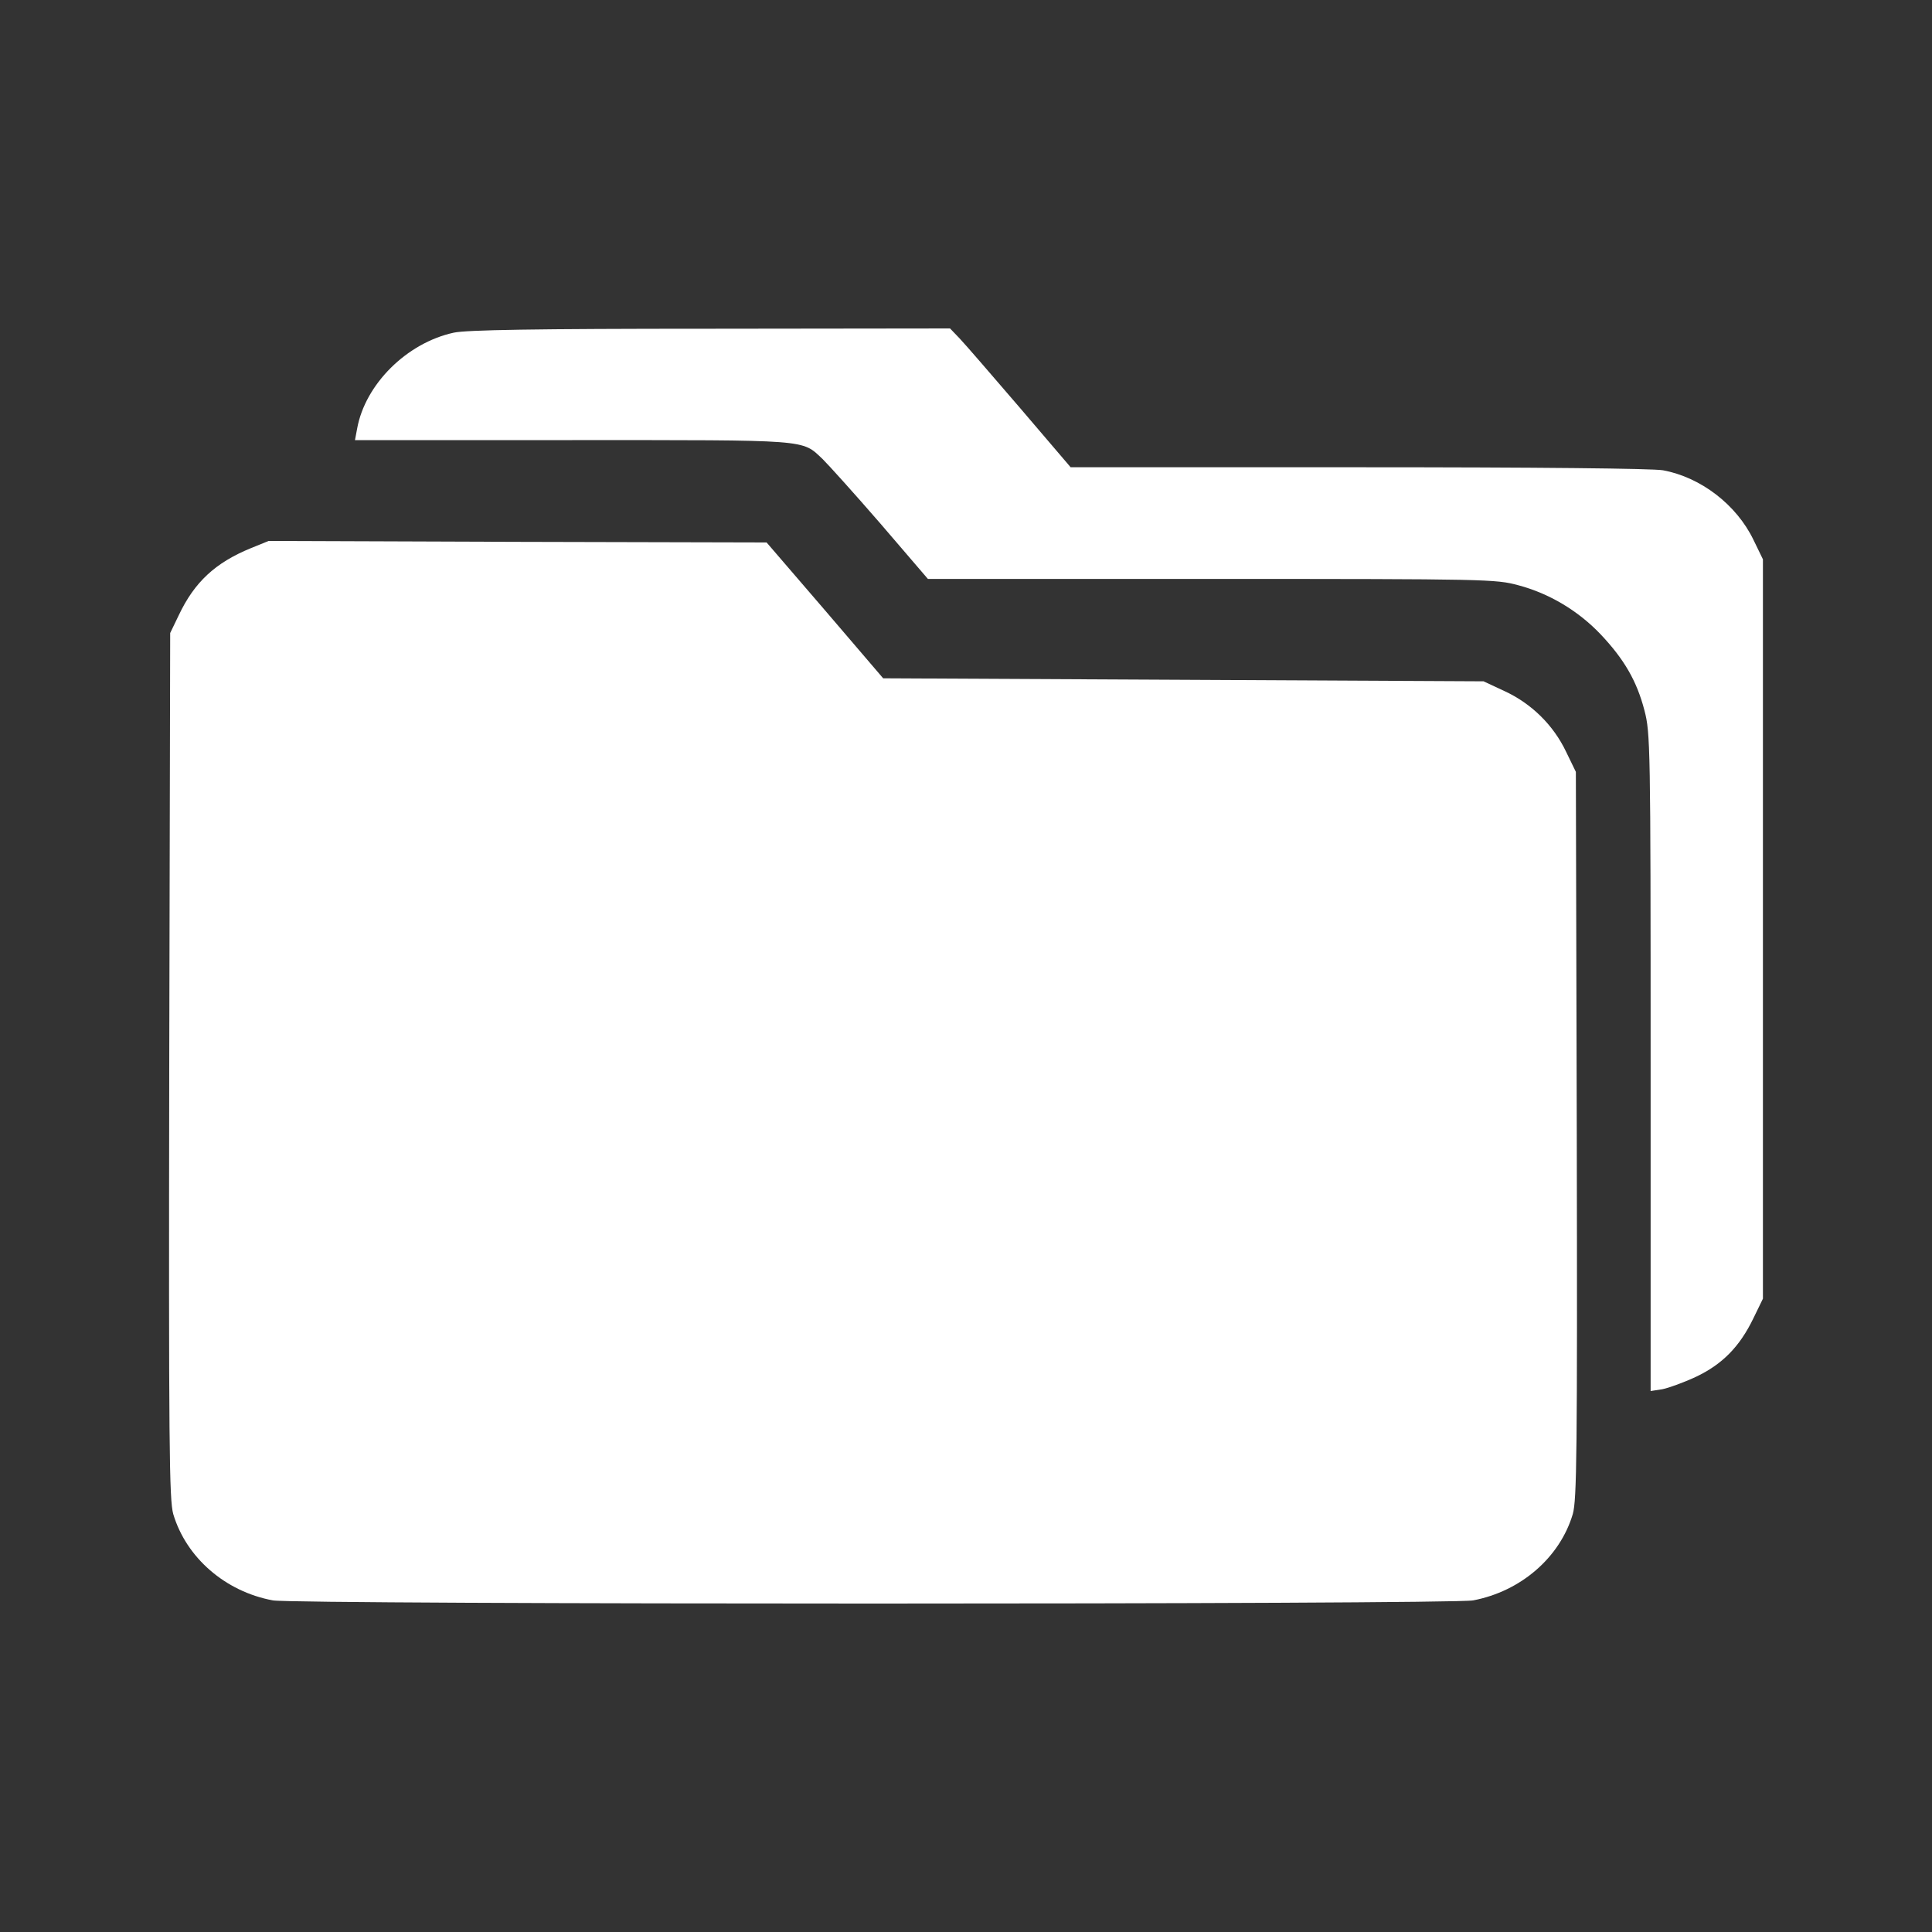 <svg width="80" height="80" viewBox="0 0 80 80" fill="none" xmlns="http://www.w3.org/2000/svg">
<rect x="0" y="0" width="80" height="80" fill="#333333" stroke="none"/>
<path d="M18.789 13.775C16.84 14.2 15.12 15.912 14.788 17.749L14.699 18.224H23.694C33.606 18.224 33.185 18.186 34.065 19.011C34.294 19.236 35.377 20.435 36.46 21.685L38.422 23.972H50.168C61.635 23.972 61.941 23.984 62.871 24.234C64.145 24.572 65.342 25.284 66.272 26.259C67.253 27.296 67.776 28.196 68.094 29.42C68.336 30.358 68.349 30.832 68.349 43.991V57.6L68.833 57.525C69.088 57.475 69.712 57.25 70.222 57.013C71.305 56.5 72.031 55.775 72.604 54.588L72.999 53.776V38.468V23.16L72.604 22.347C71.903 20.898 70.426 19.761 68.859 19.473C68.438 19.398 63.712 19.348 56.258 19.348H44.333L42.231 16.886C41.072 15.537 39.951 14.237 39.734 14.012L39.339 13.6L29.414 13.612C22.089 13.612 19.311 13.662 18.789 13.775Z" fill="white"/>
<path d="M10.384 22.7C8.919 23.3 8.053 24.1 7.403 25.474L7.047 26.212L7.008 44.122C6.983 59.92 7.008 62.107 7.174 62.694C7.709 64.494 9.327 65.906 11.301 66.269C12.243 66.444 60.057 66.444 60.999 66.269C62.973 65.894 64.591 64.494 65.126 62.694C65.291 62.107 65.317 60.219 65.291 46.996L65.253 31.961L64.846 31.124C64.323 30.024 63.407 29.124 62.286 28.611L61.432 28.212L49.001 28.149L36.57 28.087L34.163 25.274L31.743 22.462L21.426 22.437L11.122 22.4L10.384 22.7Z" fill="white"/>
</svg>
